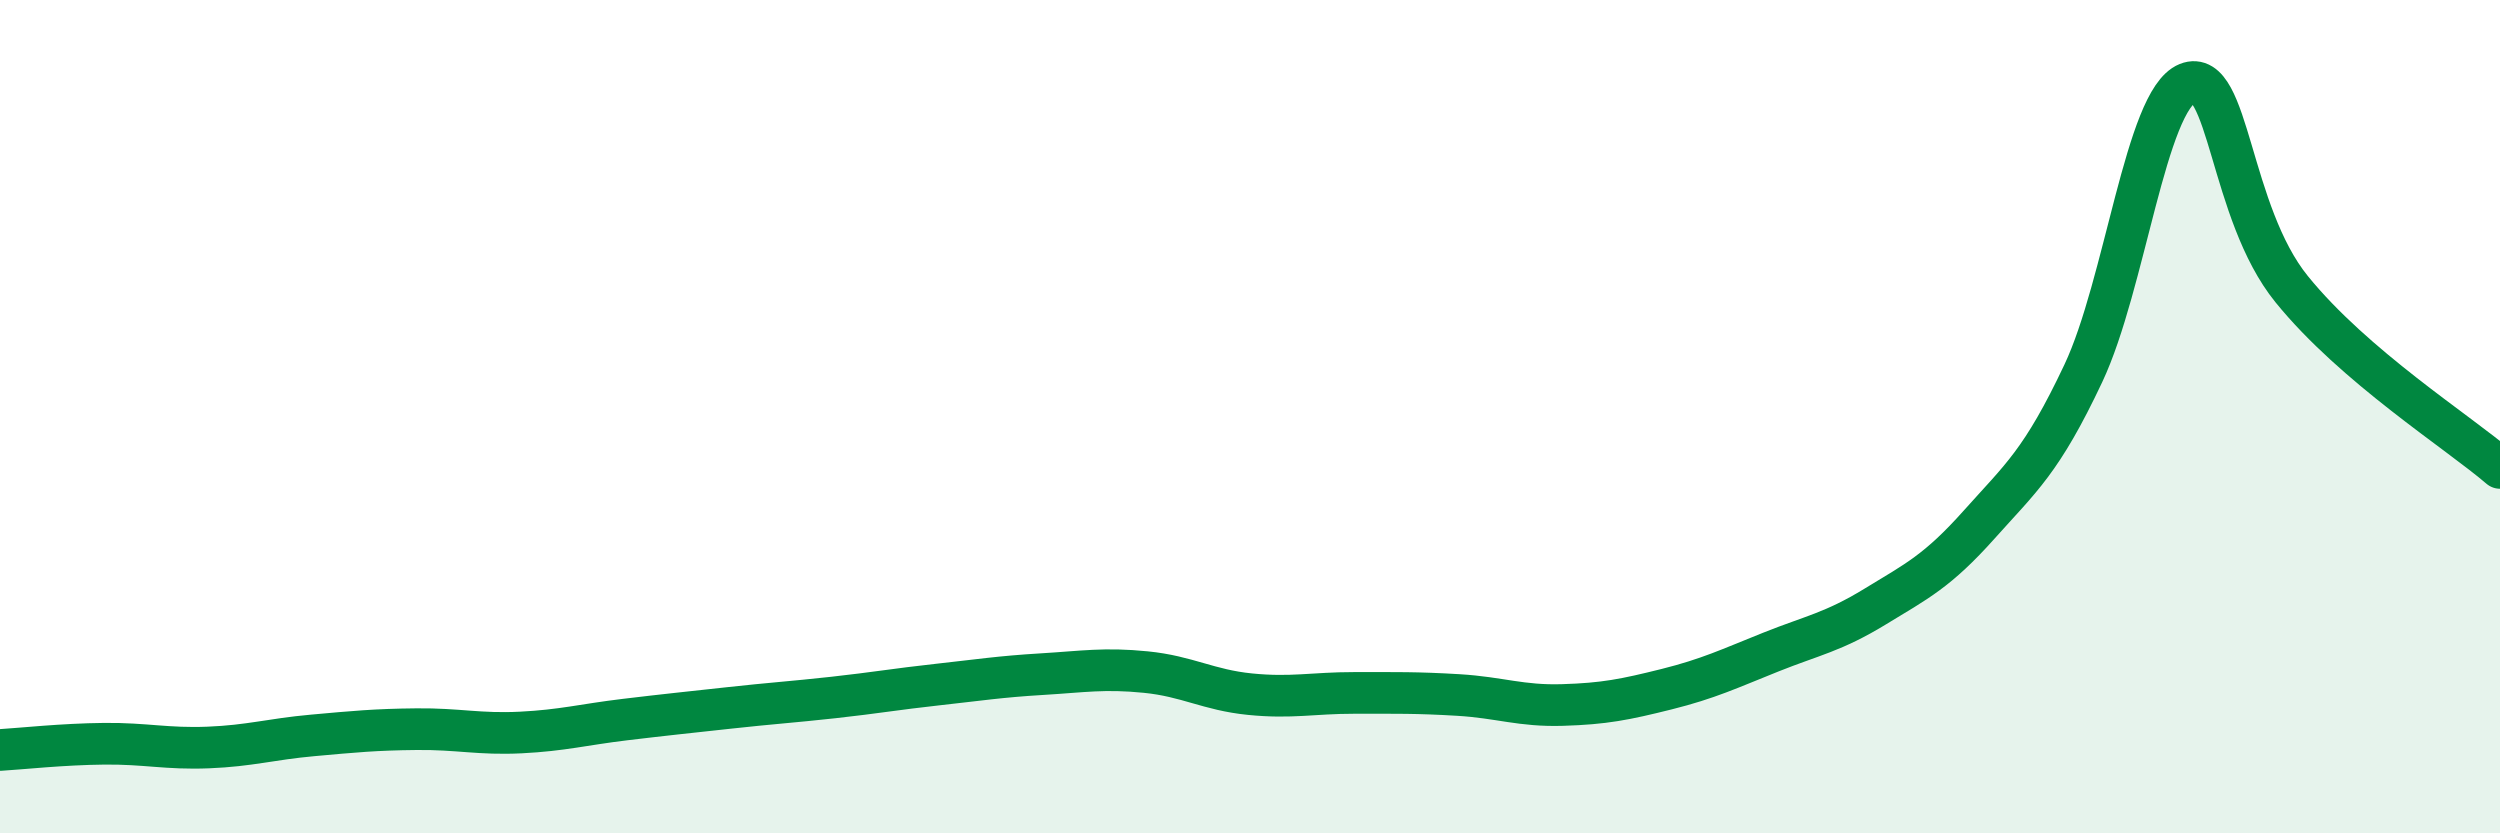 
    <svg width="60" height="20" viewBox="0 0 60 20" xmlns="http://www.w3.org/2000/svg">
      <path
        d="M 0,18 C 0.5,17.97 1.5,17.86 2.5,17.85 C 3.5,17.84 4,17.98 5,17.94 C 6,17.9 6.5,17.74 7.5,17.65 C 8.5,17.56 9,17.51 10,17.5 C 11,17.49 11.5,17.63 12.5,17.58 C 13.5,17.53 14,17.39 15,17.27 C 16,17.15 16.5,17.1 17.5,16.99 C 18.5,16.88 19,16.85 20,16.74 C 21,16.63 21.5,16.54 22.5,16.43 C 23.5,16.32 24,16.24 25,16.18 C 26,16.12 26.5,16.03 27.5,16.13 C 28.5,16.23 29,16.56 30,16.66 C 31,16.76 31.5,16.63 32.5,16.63 C 33.5,16.63 34,16.62 35,16.68 C 36,16.74 36.5,16.95 37.5,16.92 C 38.5,16.89 39,16.79 40,16.54 C 41,16.29 41.5,16.05 42.5,15.65 C 43.5,15.25 44,15.17 45,14.56 C 46,13.95 46.5,13.71 47.5,12.59 C 48.5,11.47 49,11.08 50,8.96 C 51,6.84 51.5,2.4 52.5,2 C 53.5,1.6 53.5,5.09 55,6.94 C 56.5,8.79 59,10.37 60,11.23L60 20L0 20Z"
        fill="#008740"
        opacity="0.1"
        stroke-linecap="round"
        stroke-linejoin="round"
      />
      <path
        d="M 0,18 C 0.5,17.97 1.5,17.86 2.5,17.85 C 3.5,17.84 4,17.98 5,17.94 C 6,17.9 6.5,17.74 7.5,17.65 C 8.5,17.56 9,17.51 10,17.5 C 11,17.49 11.5,17.63 12.5,17.58 C 13.5,17.53 14,17.39 15,17.27 C 16,17.15 16.5,17.1 17.5,16.99 C 18.5,16.88 19,16.85 20,16.74 C 21,16.63 21.5,16.54 22.5,16.43 C 23.5,16.32 24,16.24 25,16.18 C 26,16.12 26.5,16.03 27.5,16.13 C 28.5,16.23 29,16.56 30,16.66 C 31,16.76 31.5,16.63 32.5,16.63 C 33.5,16.63 34,16.62 35,16.68 C 36,16.74 36.5,16.95 37.5,16.92 C 38.5,16.89 39,16.79 40,16.54 C 41,16.29 41.5,16.05 42.5,15.65 C 43.5,15.25 44,15.17 45,14.56 C 46,13.95 46.5,13.71 47.5,12.59 C 48.5,11.47 49,11.08 50,8.96 C 51,6.84 51.5,2.4 52.5,2 C 53.5,1.6 53.5,5.09 55,6.94 C 56.5,8.79 59,10.37 60,11.23"
        stroke="#008740"
        stroke-width="1"
        fill="none"
        stroke-linecap="round"
        stroke-linejoin="round"
      />
    </svg>
  